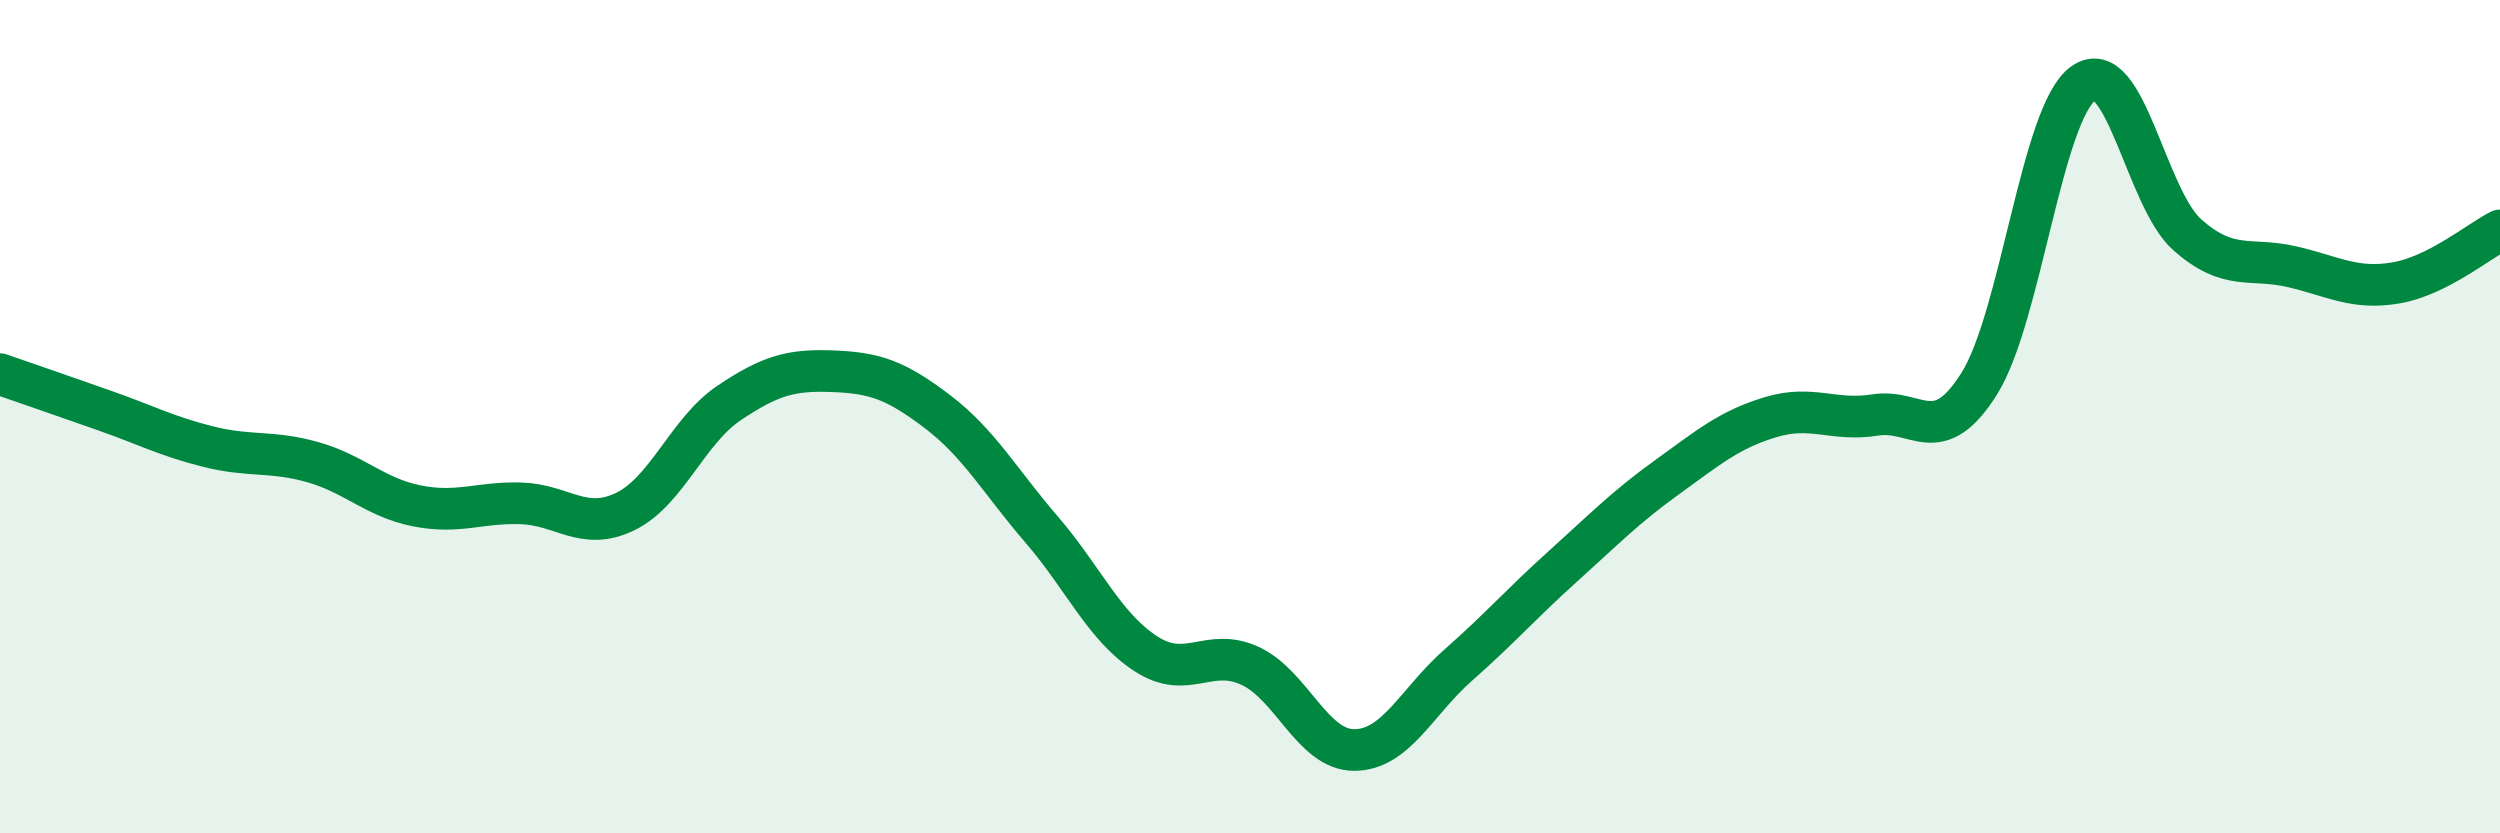 
    <svg width="60" height="20" viewBox="0 0 60 20" xmlns="http://www.w3.org/2000/svg">
      <path
        d="M 0,8.98 C 0.5,9.15 1.5,9.5 2.5,9.85 C 3.5,10.2 4,10.47 5,10.72 C 6,10.97 6.5,10.81 7.5,11.09 C 8.5,11.37 9,11.94 10,12.14 C 11,12.34 11.5,12.05 12.5,12.08 C 13.5,12.11 14,12.76 15,12.28 C 16,11.8 16.5,10.34 17.5,9.67 C 18.5,9 19,8.87 20,8.91 C 21,8.95 21.5,9.12 22.5,9.88 C 23.5,10.64 24,11.55 25,12.71 C 26,13.87 26.5,15.04 27.5,15.69 C 28.5,16.34 29,15.52 30,15.98 C 31,16.44 31.5,18 32.5,18 C 33.5,18 34,16.84 35,15.96 C 36,15.08 36.5,14.5 37.5,13.6 C 38.5,12.7 39,12.18 40,11.46 C 41,10.74 41.5,10.31 42.5,10.01 C 43.5,9.71 44,10.12 45,9.96 C 46,9.8 46.5,10.8 47.5,9.21 C 48.5,7.62 49,2.71 50,2 C 51,1.29 51.5,4.76 52.5,5.64 C 53.5,6.52 54,6.17 55,6.4 C 56,6.63 56.5,6.96 57.5,6.79 C 58.5,6.62 59.5,5.78 60,5.53L60 20L0 20Z"
        fill="#008740"
        opacity="0.1"
        stroke-linecap="round"
        stroke-linejoin="round"
      />
      <path
        d="M 0,8.98 C 0.5,9.15 1.5,9.5 2.5,9.85 C 3.5,10.2 4,10.47 5,10.72 C 6,10.97 6.5,10.81 7.5,11.09 C 8.5,11.37 9,11.94 10,12.14 C 11,12.34 11.5,12.05 12.5,12.08 C 13.5,12.11 14,12.76 15,12.28 C 16,11.8 16.5,10.34 17.5,9.67 C 18.5,9 19,8.87 20,8.91 C 21,8.95 21.5,9.12 22.5,9.88 C 23.5,10.64 24,11.55 25,12.71 C 26,13.87 26.5,15.04 27.5,15.69 C 28.5,16.34 29,15.52 30,15.98 C 31,16.44 31.5,18 32.5,18 C 33.5,18 34,16.84 35,15.96 C 36,15.08 36.5,14.5 37.5,13.6 C 38.5,12.7 39,12.18 40,11.46 C 41,10.74 41.5,10.31 42.5,10.01 C 43.5,9.71 44,10.12 45,9.96 C 46,9.8 46.5,10.8 47.5,9.21 C 48.5,7.62 49,2.71 50,2 C 51,1.29 51.5,4.76 52.5,5.64 C 53.5,6.52 54,6.17 55,6.4 C 56,6.63 56.5,6.96 57.5,6.79 C 58.5,6.62 59.5,5.78 60,5.53"
        stroke="#008740"
        stroke-width="1"
        fill="none"
        stroke-linecap="round"
        stroke-linejoin="round"
      />
    </svg>
  